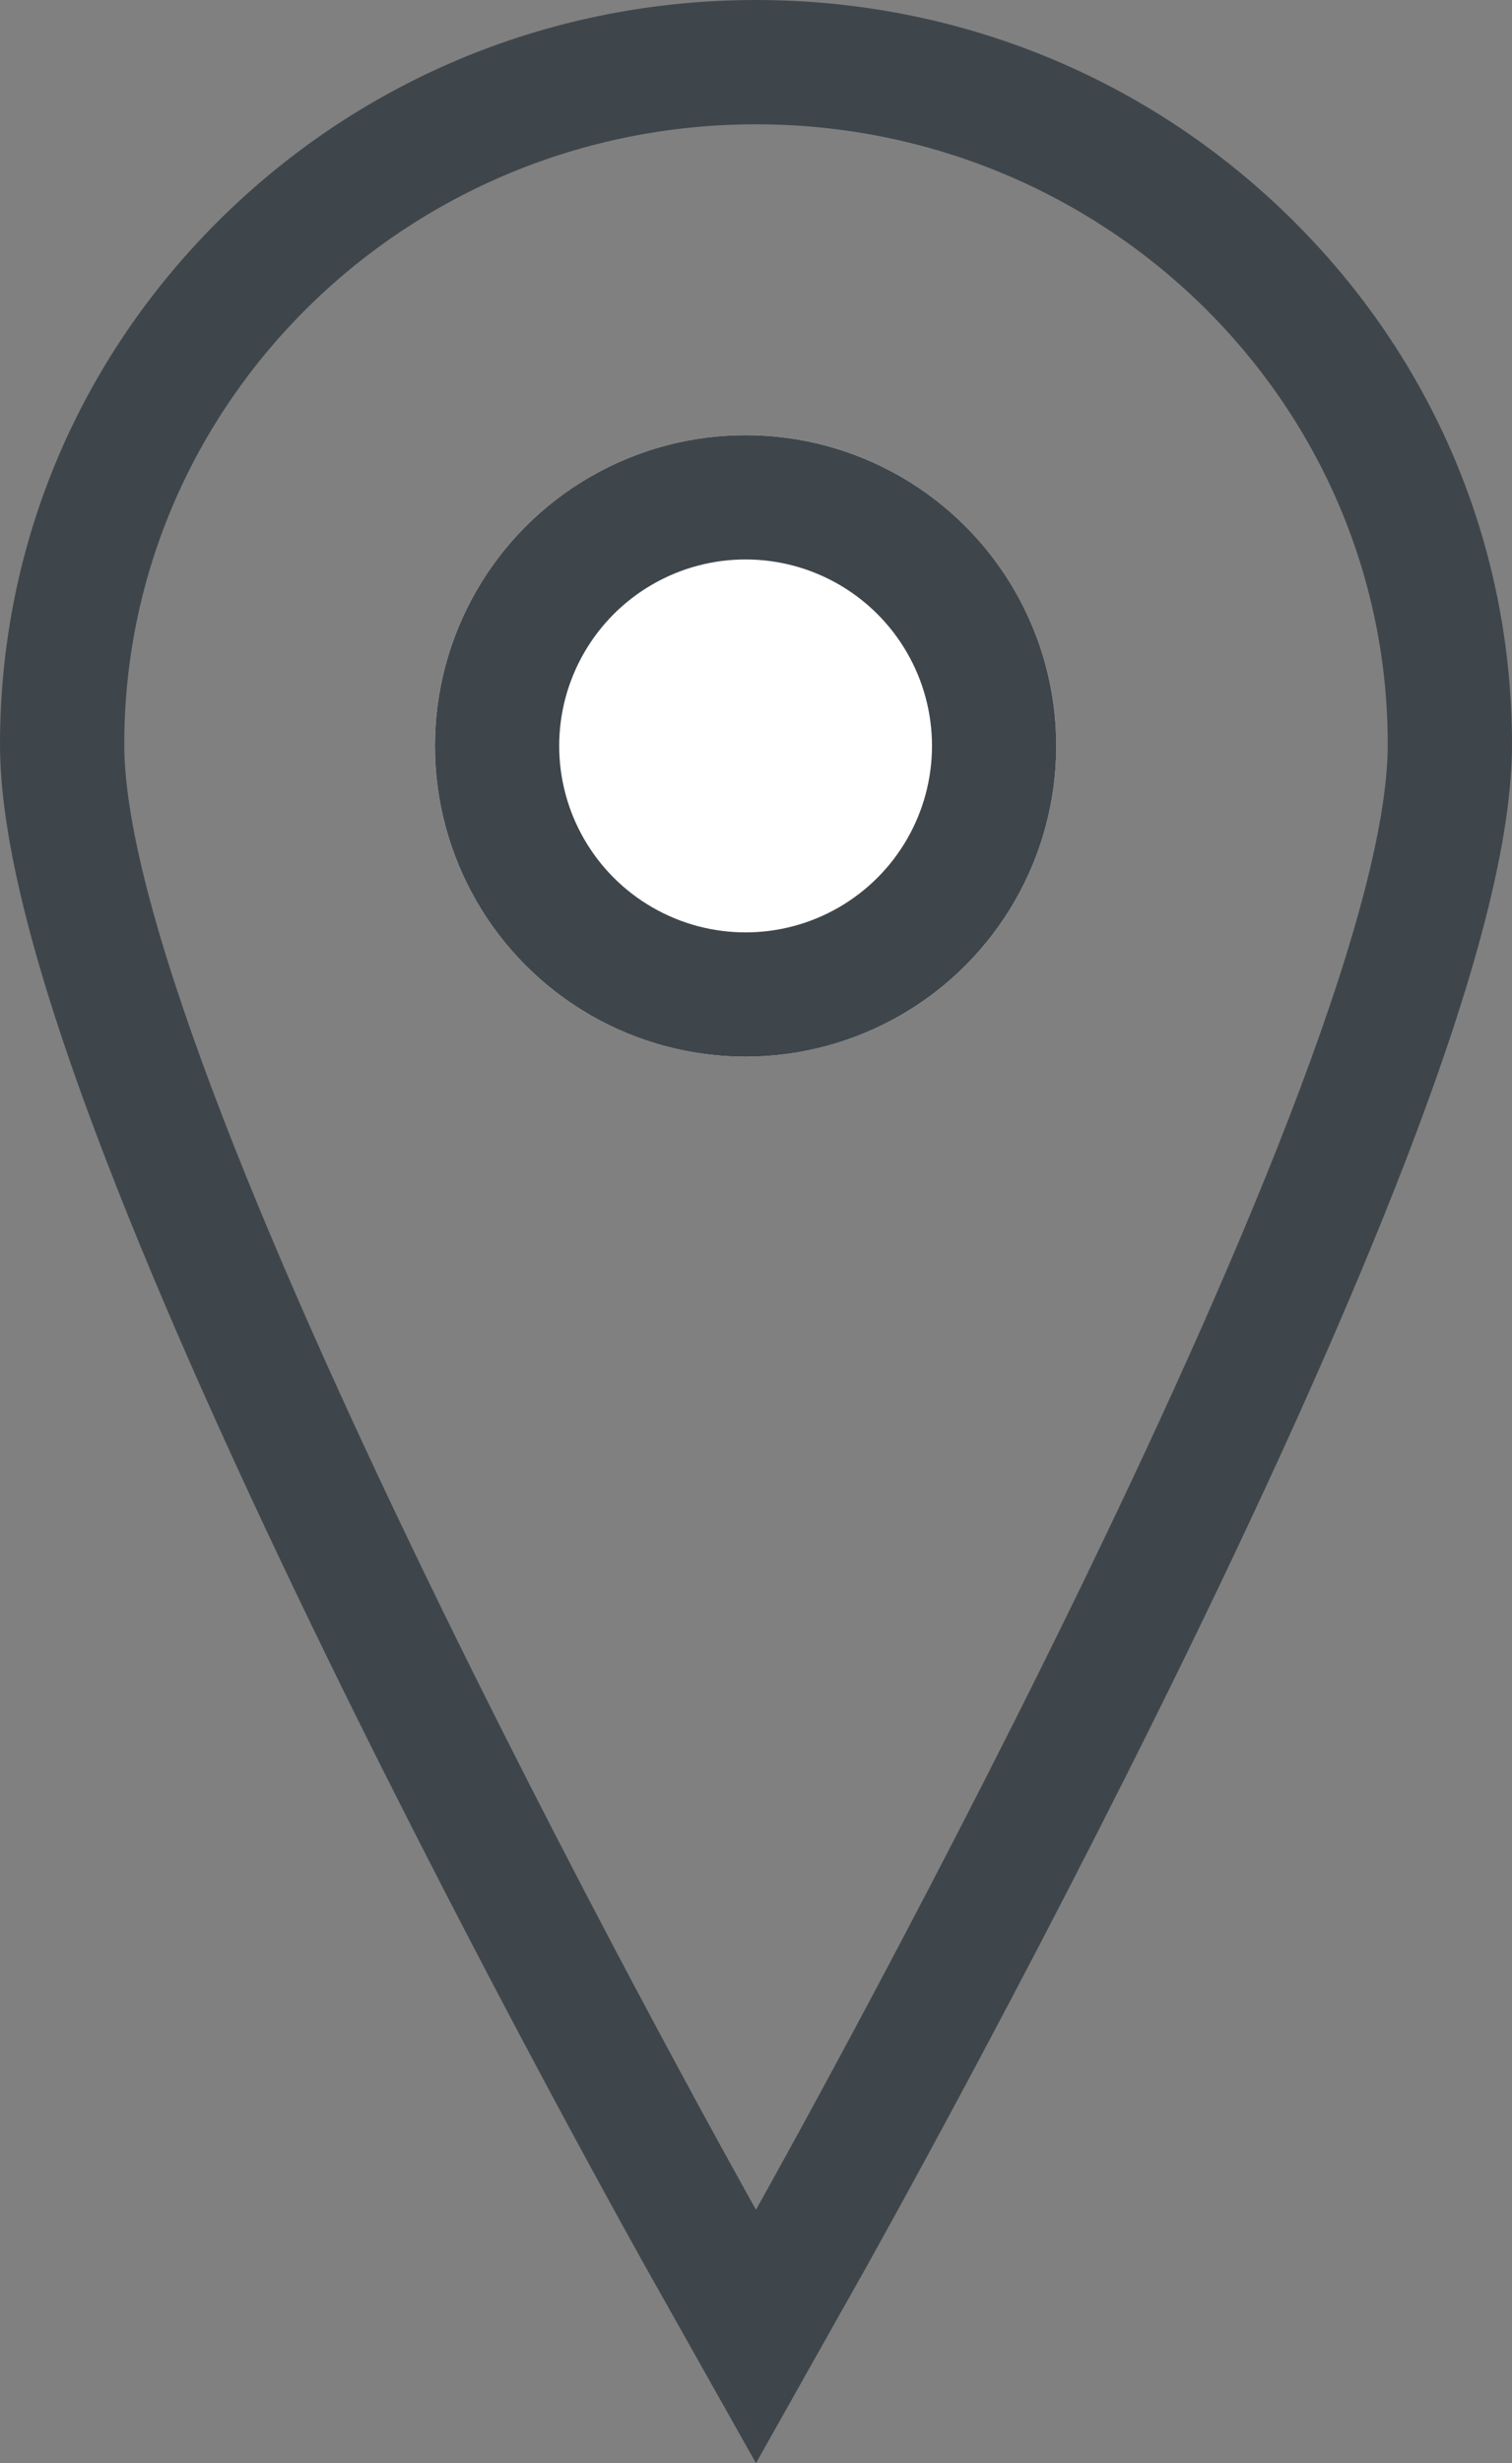 <svg xmlns="http://www.w3.org/2000/svg" width="24.335" height="39.63" viewBox="0 0 24.335 39.63">
  <rect x="0" y="0" width="24.335" height="39.63" fill="#808080" stroke="none"/>
  <g id="グループ_490" data-name="グループ 490" transform="translate(-400 -10596.999)">
    <g id="Icon_map-map-pin" data-name="Icon map-map-pin" transform="translate(394.156 10597.271)" fill="none" stroke-linecap="round">
      <path d="M18.011,1.728A10.072,10.072,0,0,0,7.844,11.7c0,5.509,10.167,23.577,10.167,23.577S28.179,17.212,28.179,11.7A10.074,10.074,0,0,0,18.011,1.728Z" stroke="none"/>
      <path d="M 18.011 1.728 C 12.395 1.728 7.844 6.195 7.844 11.703 C 7.844 17.212 18.011 35.28 18.011 35.28 C 18.011 35.28 28.179 17.212 28.179 11.703 C 28.179 6.195 23.625 1.728 18.011 1.728 M 18.011 -0.272 C 21.253 -0.272 24.303 0.969 26.6 3.222 C 28.908 5.486 30.179 8.498 30.179 11.703 C 30.179 13.228 29.615 15.429 28.456 18.432 C 27.592 20.669 26.393 23.361 24.892 26.435 C 22.354 31.633 19.779 36.215 19.754 36.261 L 18.011 39.358 L 16.268 36.261 C 16.242 36.215 13.668 31.633 11.13 26.435 C 9.629 23.361 8.43 20.669 7.567 18.431 C 6.407 15.429 5.844 13.228 5.844 11.703 C 5.844 8.497 7.114 5.486 9.42 3.222 C 11.717 0.969 14.768 -0.272 18.011 -0.272 Z" stroke="none" fill="#3f464b"/>
    </g>
    <g id="楕円形_34" data-name="楕円形 34" transform="translate(407 10604)" fill="#fff" stroke="#3f464b" stroke-width="2">
      <circle cx="5" cy="5" r="5" stroke="none"/>
      <circle cx="5" cy="5" r="4" fill="none"/>
    </g>
  </g>
</svg>
